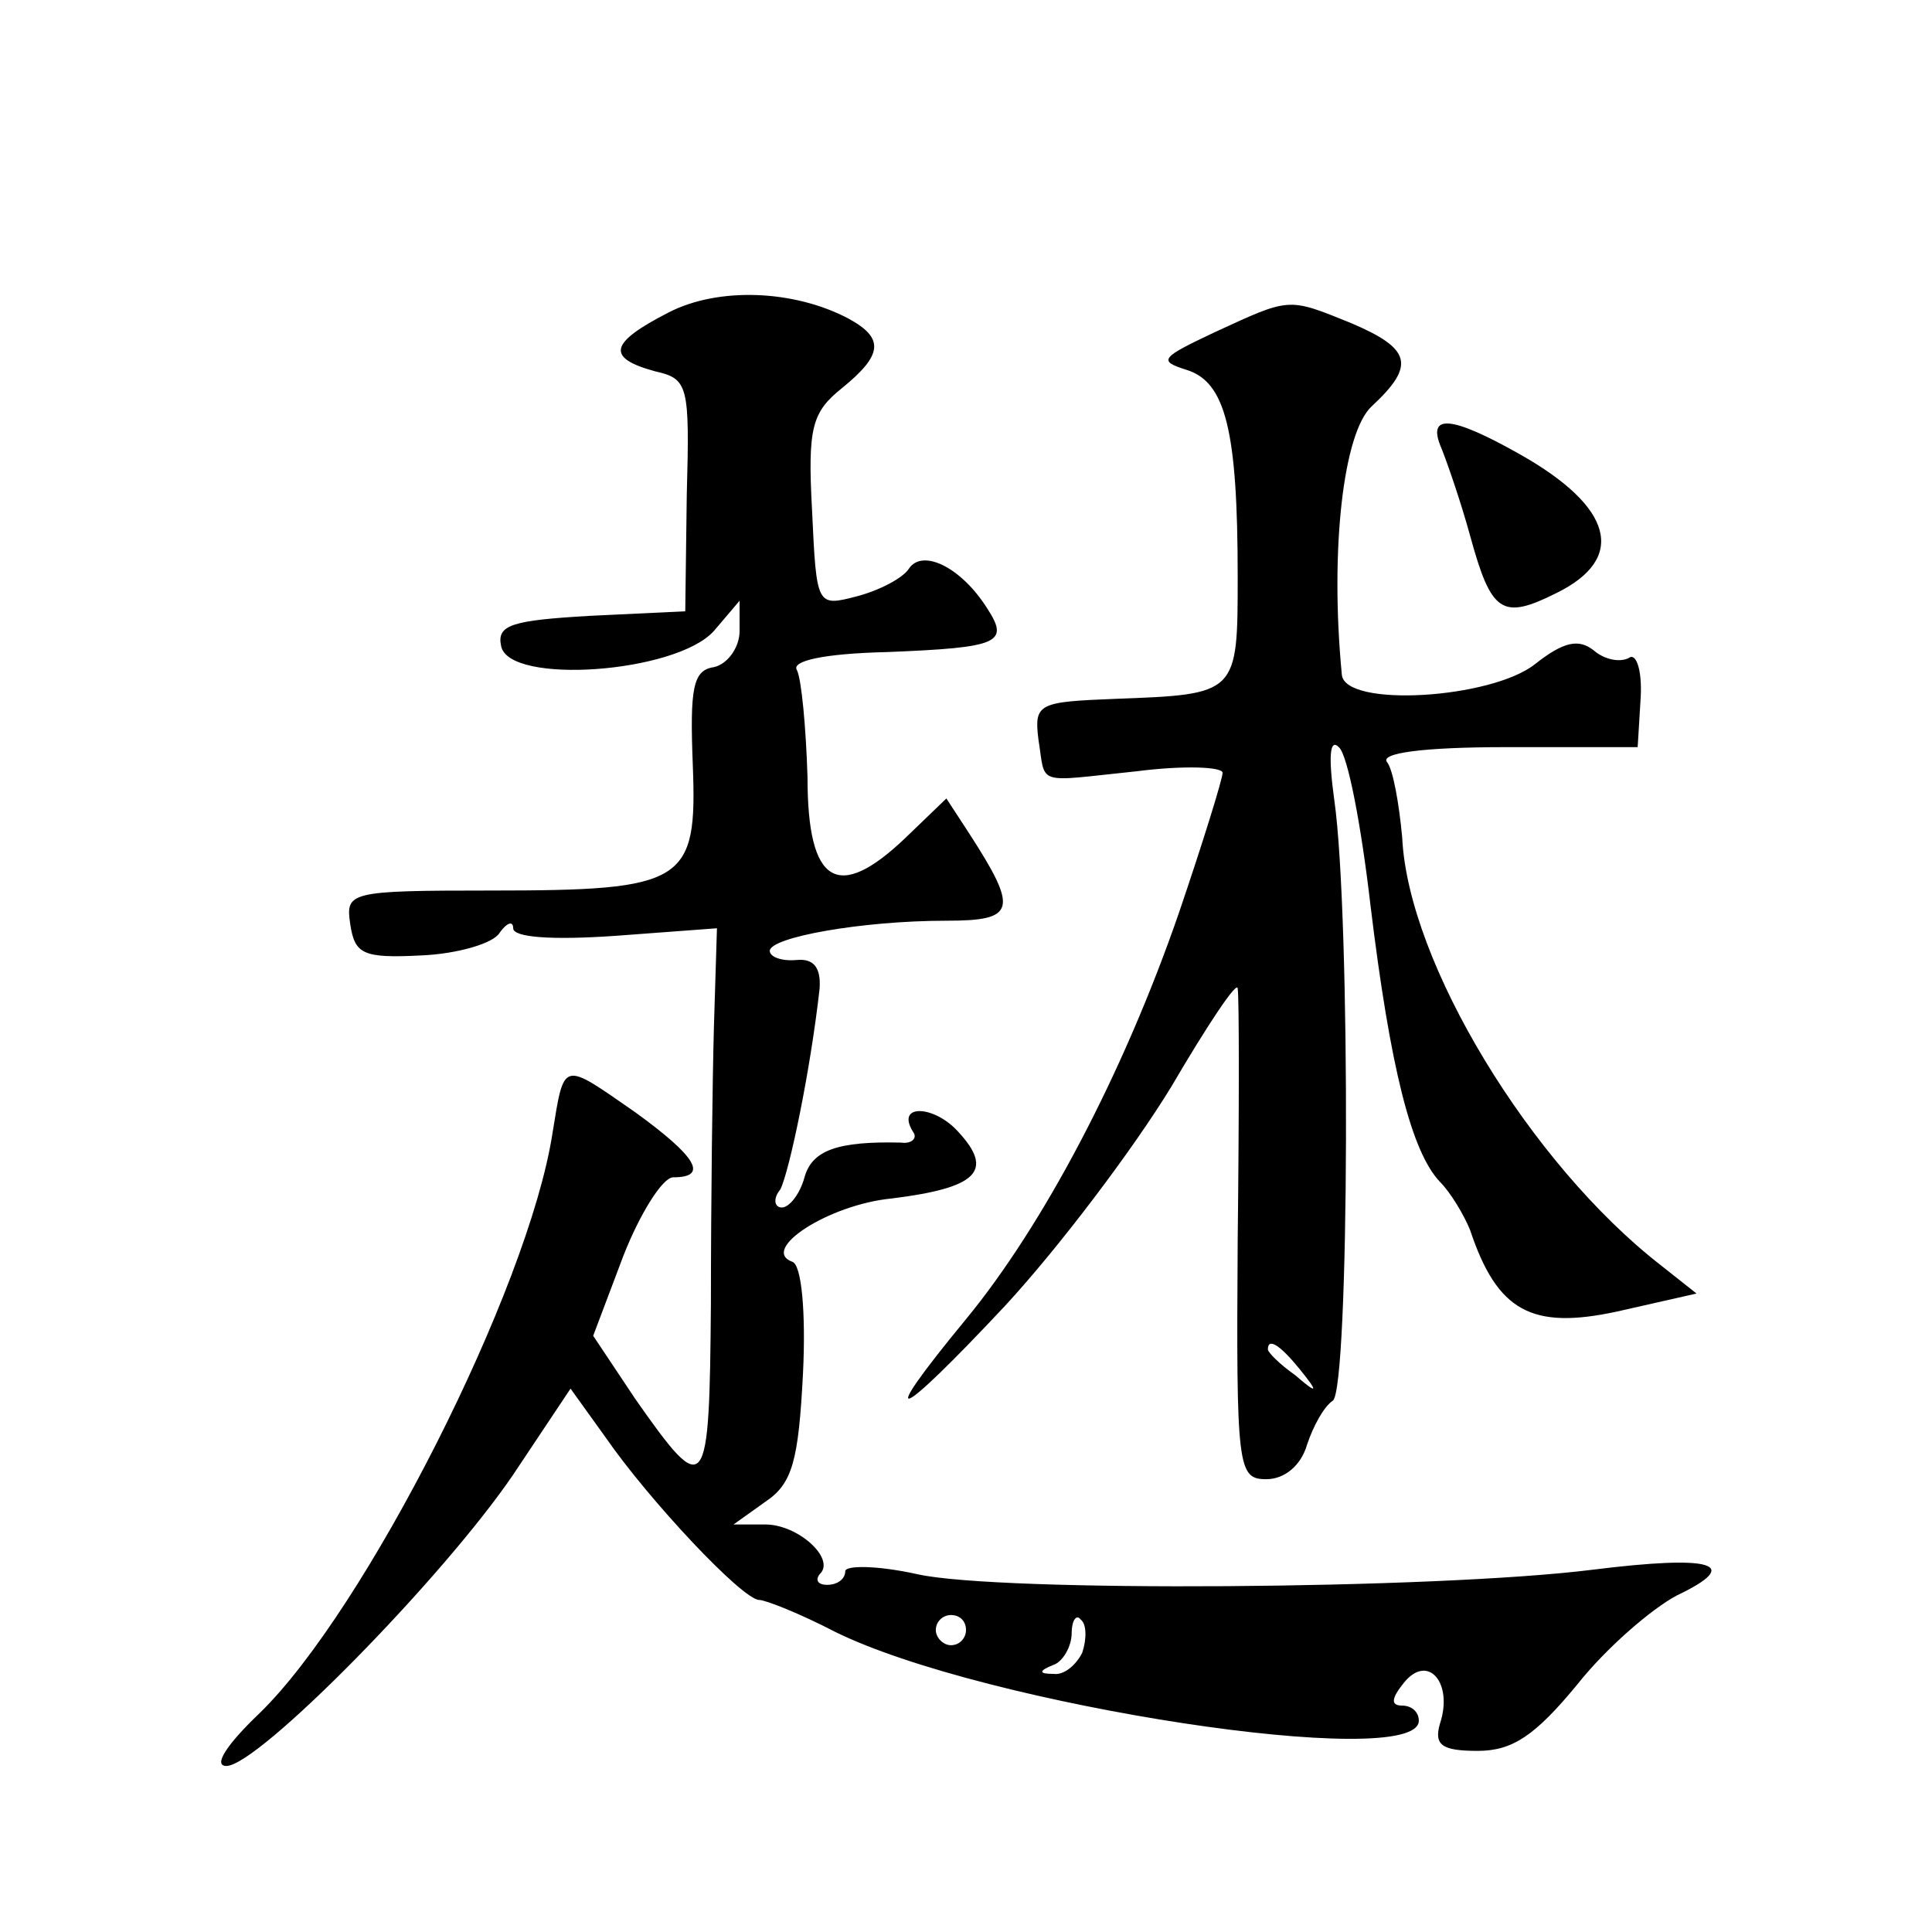 <?xml version="1.0" standalone="no"?>
<!DOCTYPE svg PUBLIC "-//W3C//DTD SVG 20010904//EN"
 "http://www.w3.org/TR/2001/REC-SVG-20010904/DTD/svg10.dtd">
<svg version="1.0" xmlns="http://www.w3.org/2000/svg"
 width="128pt" height="128pt" viewBox="0 0 128 128"
 preserveAspectRatio="xMidYMid meet">
<g transform="translate(0,128) scale(0.1,-0.1)"
fill="#0" stroke="none">
<path d="M443 1073 c-39 -20 -42 -30 -9 -39 22 -5 23 -9 21 -82 l-1 -77 -63 -3
c-52 -3 -62 -6 -59 -20 5 -26 116 -18 141 10 l17 20 0 -20 c0 -11 -8 -22 -17 -24
-14 -2 -16 -14 -14 -65 3 -78 -5 -83 -134 -83 -94 0 -96 -1 -93 -22 3 -20 8 -23
47 -21 24 1 48 8 52 15 5 7 9 8 9 3 0 -6 25 -8 68 -5 l67 5 -2 -65 c-1 -36 -2 -118
-2 -183 -1 -128 -3 -131 -50 -64 l-28 42 20 53 c11 28 26 52 33 52 24 0 15 14 -25
43 -49 34 -47 35 -55 -14 -16 -103 -124 -316 -194 -384 -22 -21 -31 -35 -22 -35
21 0 143 124 190 193 l38 57 23 -32 c29 -42 91 -108 102 -108 4 0 27 -9 50 -21
99 -49 387 -93 387 -59 0 6 -5 10 -11 10 -8 0 -7 5 1 15 16 20 33 0 24 -27 -4 -14
1 -18 25 -18 23 0 38 10 66 44 19 24 49 50 66 59 44 21 24 27 -56 17 -104 -13 -393
-15 -447 -3 -27 6 -48 6 -48 2 0 -5 -5 -9 -12 -9 -6 0 -8 3 -5 7 11 10 -14 33 -36
33 l-21 0 21 15 c18 12 22 27 25 85 2 41 -1 72 -7 74 -22 8 24 38 66 42 56 7 68
18 44 44 -16 18 -42 19 -30 0 3 -4 -1 -8 -8 -7 -42 1 -59 -5 -64 -23 -3 -11 -10
-20 -15 -20 -5 0 -6 6 -1 12 6 12 20 79 26 133 1 14 -4 20 -15 19 -10 -1 -18 2
-18 6 0 9 61 20 117 20 46 0 48 7 15 58 l-15 23 -27 -26 c-45 -43 -65 -31 -65 40
-1 33 -4 65 -7 71 -4 6 17 11 60 12 74 3 81 6 66 29 -17 27 -43 40 -52 26 -4 -6
-19 -14 -34 -18 -27 -7 -27 -7 -30 57 -3 55 0 65 20 81 27 22 28 33 4 46 -36 19
-86 21 -119 4z m197 -873 c0 -5 -4 -10 -10 -10 -5 0 -10 5 -10 10 0 6 5 10 10 10
6 0 10 -4 10 -10z m77 -15 c-4 -8 -12 -15 -19 -14 -10 0 -10 2 0 6 6 2 12 12 12
21 0 8 3 13 6 9 4 -3 4 -13 1 -22z M805 1060 c-36 -17 -38 -19 -19 -25 26 -8 34
-40 34 -137 0 -78 0 -78 -81 -81 -51 -2 -54 -3 -51 -27 5 -31 -3 -28 65 -21 31
4 57 3 57 -1 0 -4 -13 -46 -29 -93 -37 -107 -90 -207 -141 -269 -61 -74 -47 -69
26 9 36 39 85 104 110 145 24 41 44 71 44 65 1 -5 1 -81 0 -167 -1 -151 0 -158
19 -158 12 0 23 9 27 23 4 12 11 25 17 29 11 7 12 321 1 398 -4 29 -3 41 3 35 6
-5 15 -53 21 -105 13 -107 27 -163 46 -183 7 -7 16 -22 20 -32 18 -54 41 -66 97
-54 l53 12 -24 19 c-86 67 -167 200 -171 283 -2 22 -6 45 -10 50 -5 6 23 10 79
10 l87 0 2 33 c1 18 -3 30 -8 26 -6 -3 -16 -1 -23 5 -10 8 -20 6 -39 -9 -29 -23
-126 -29 -128 -7 -8 83 1 161 20 178 29 27 26 38 -14 55 -42 17 -40 17 -90 -6z
m56 -687 c13 -16 12 -17 -3 -4 -10 7 -18 15 -18 17 0 8 8 3 21 -13z M955 983 c4
-10 13 -36 19 -58 14 -51 21 -56 57 -38 47 23 38 57 -24 92 -46 26 -62 27 -52 4z"/>
</g>
</svg>

